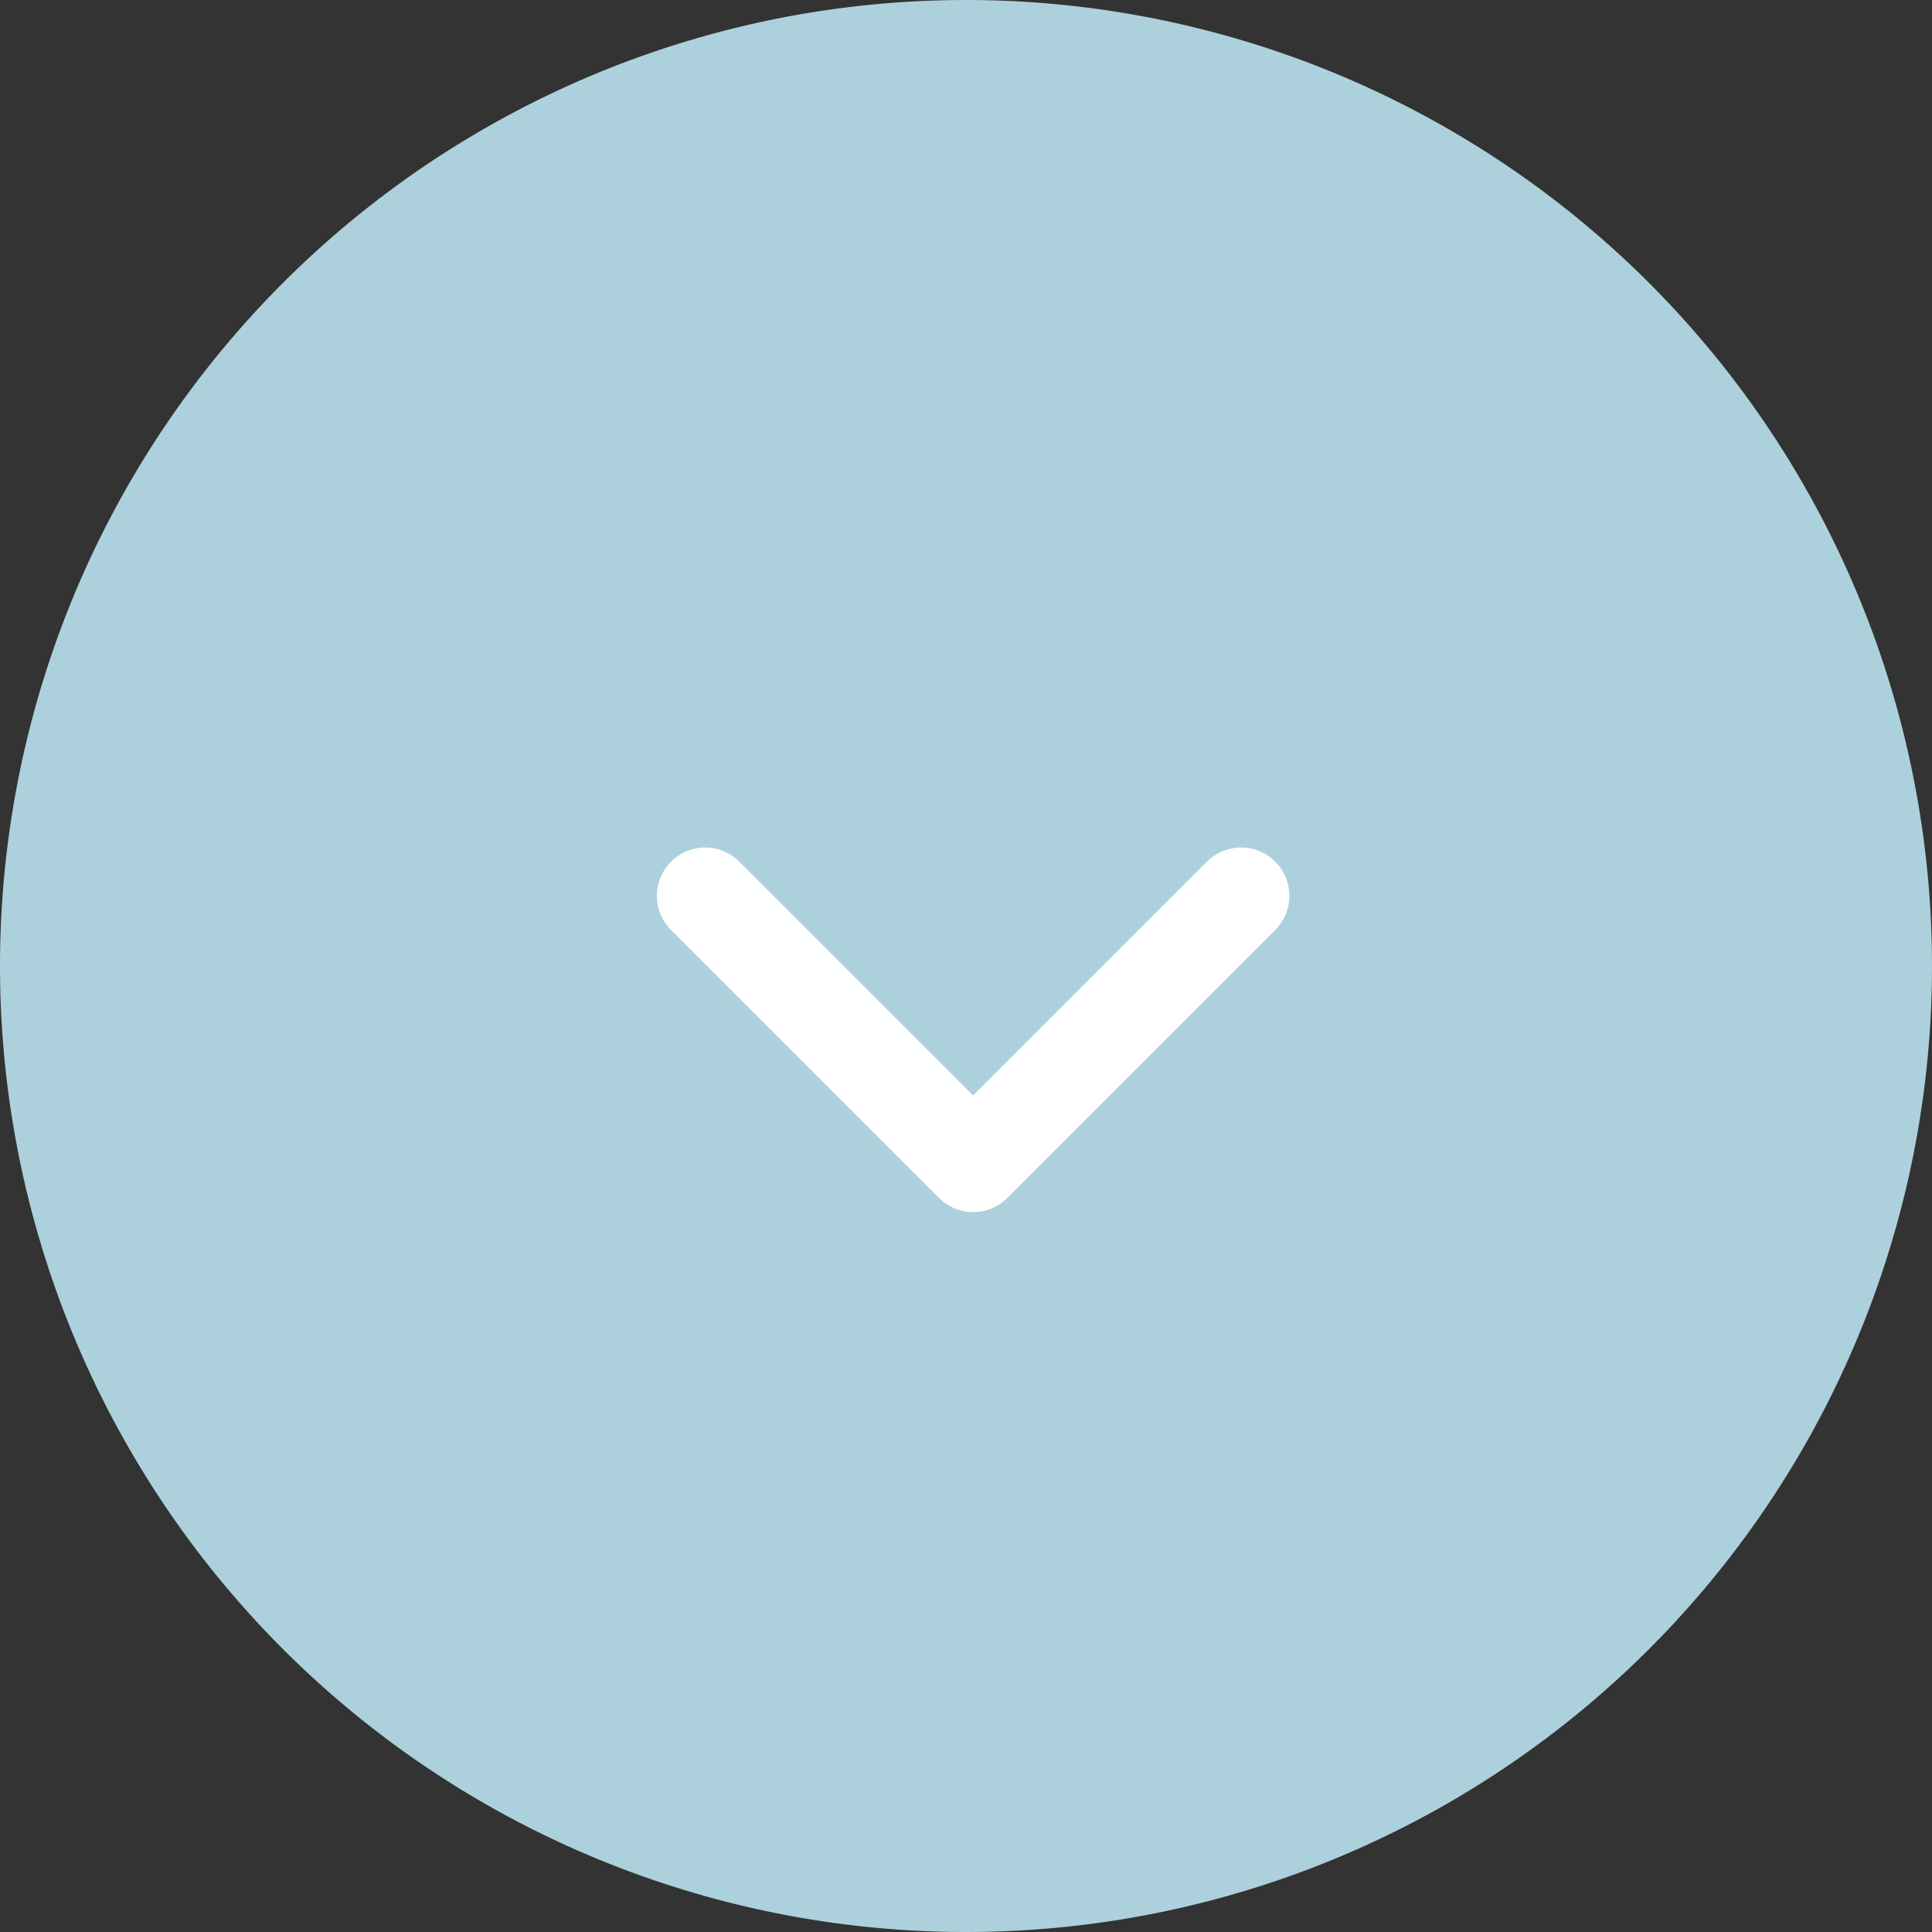 <svg xmlns="http://www.w3.org/2000/svg" width="100" height="100" viewBox="0 0 100 100">
  <rect x="0" y="0" width="100" height="100" fill="#333333" stroke="none"/>
  <g id="flow_arrow" transform="translate(-910 -5414)">
    <path id="パス_6961" data-name="パス 6961" d="M50,0A50,50,0,1,1,0,50,50,50,0,0,1,50,0Z" transform="translate(910 5414)" fill="#add1dc"/>
    <path id="パス_5051" data-name="パス 5051" d="M0,0H19.613V19.613" transform="translate(974.237 5460.369) rotate(135)" fill="none" stroke="#fff" stroke-linecap="round" stroke-linejoin="round" stroke-width="5"/>
  </g>
</svg>

